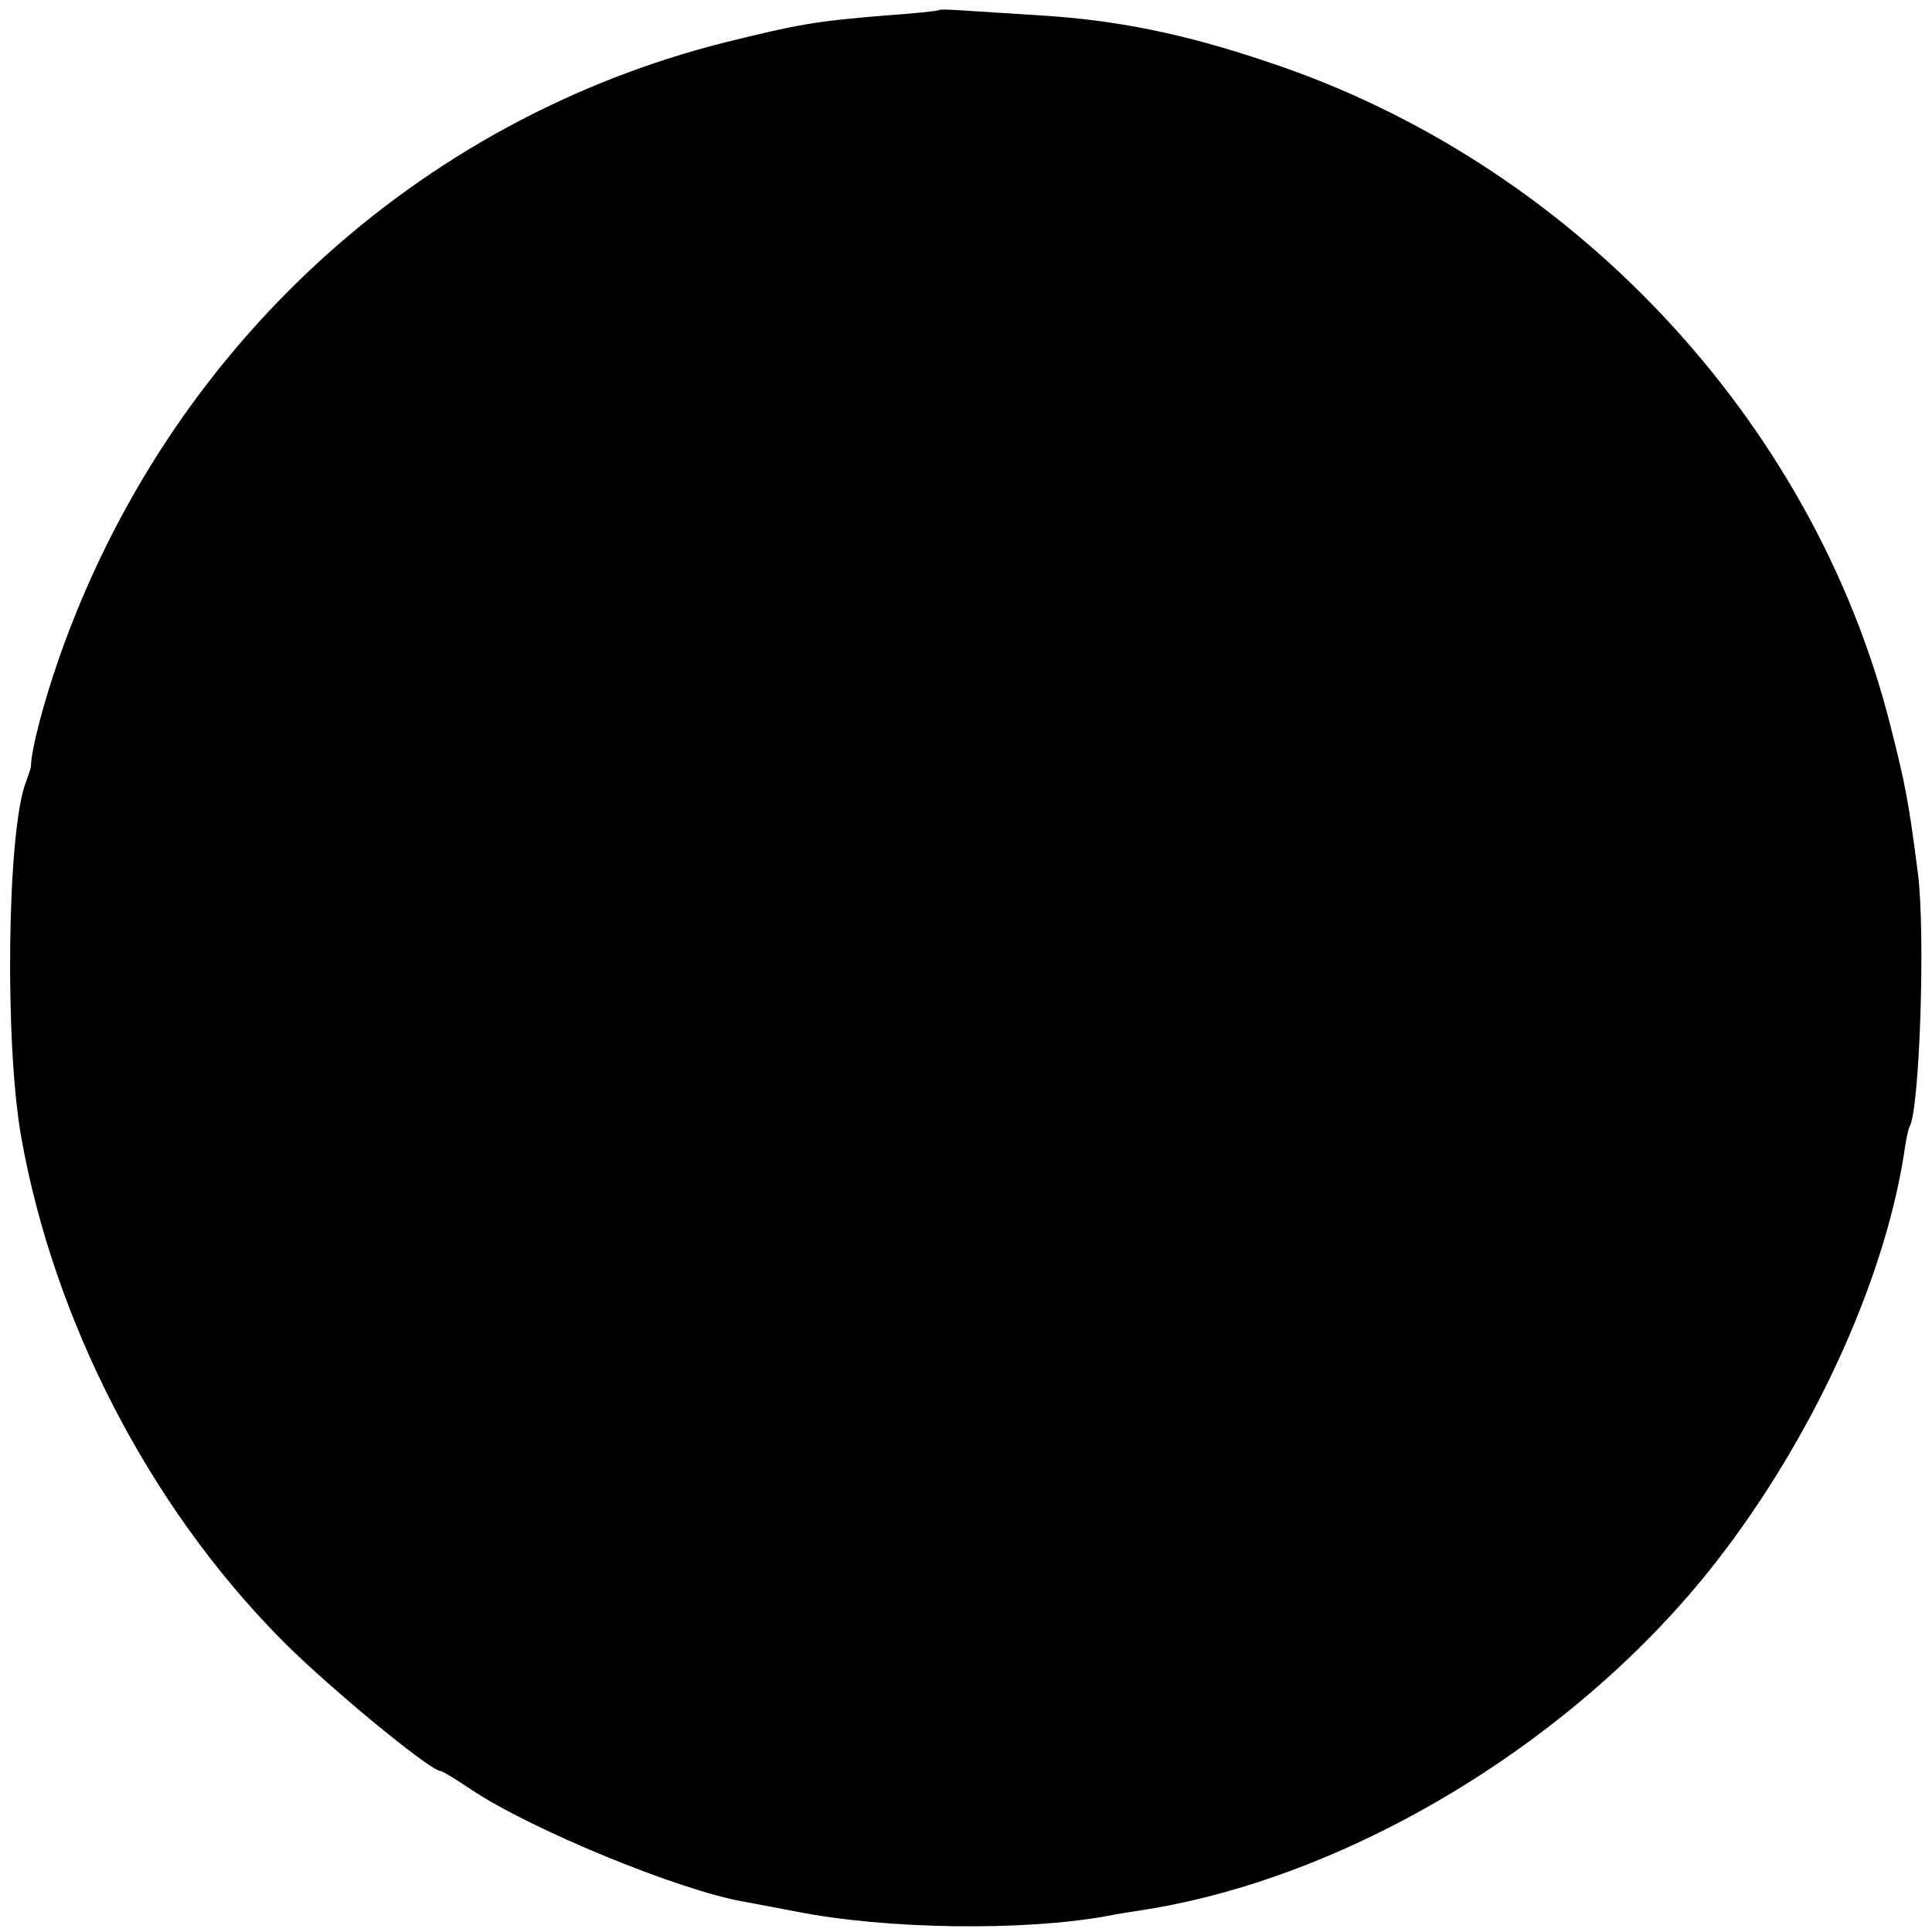<?xml version="1.0" standalone="no"?>
<!DOCTYPE svg PUBLIC "-//W3C//DTD SVG 20010904//EN"
 "http://www.w3.org/TR/2001/REC-SVG-20010904/DTD/svg10.dtd">
<svg version="1.0" xmlns="http://www.w3.org/2000/svg"
 width="300pt" height="300pt" viewBox="0 0 300 300"
 preserveAspectRatio="xMidYMid meet">
<g transform="translate(0,300) scale(0.1,-0.1)"
fill="#000000" stroke="none">
<path d="M1457 2984 c-1 -1 -38 -5 -82 -8 -110 -9 -136 -14 -246 -41 -481
-120 -869 -477 -1037 -956 -24 -69 -43 -140 -44 -169 0 -3 -4 -14 -8 -25 -29
-76 -33 -406 -7 -551 51 -286 199 -572 401 -777 69 -71 234 -207 250 -207 3 0
24 -13 48 -29 91 -61 323 -157 424 -174 16 -3 52 -10 79 -15 140 -28 355 -31
485 -7 14 3 41 7 60 10 322 52 671 265 885 540 148 190 259 431 291 630 3 22
7 42 9 45 16 26 25 304 13 395 -15 116 -20 139 -43 230 -120 473 -495 873
-967 1029 -130 44 -236 65 -352 72 -50 3 -106 7 -124 8 -18 1 -33 2 -35 0z"/>
</g>
</svg>
